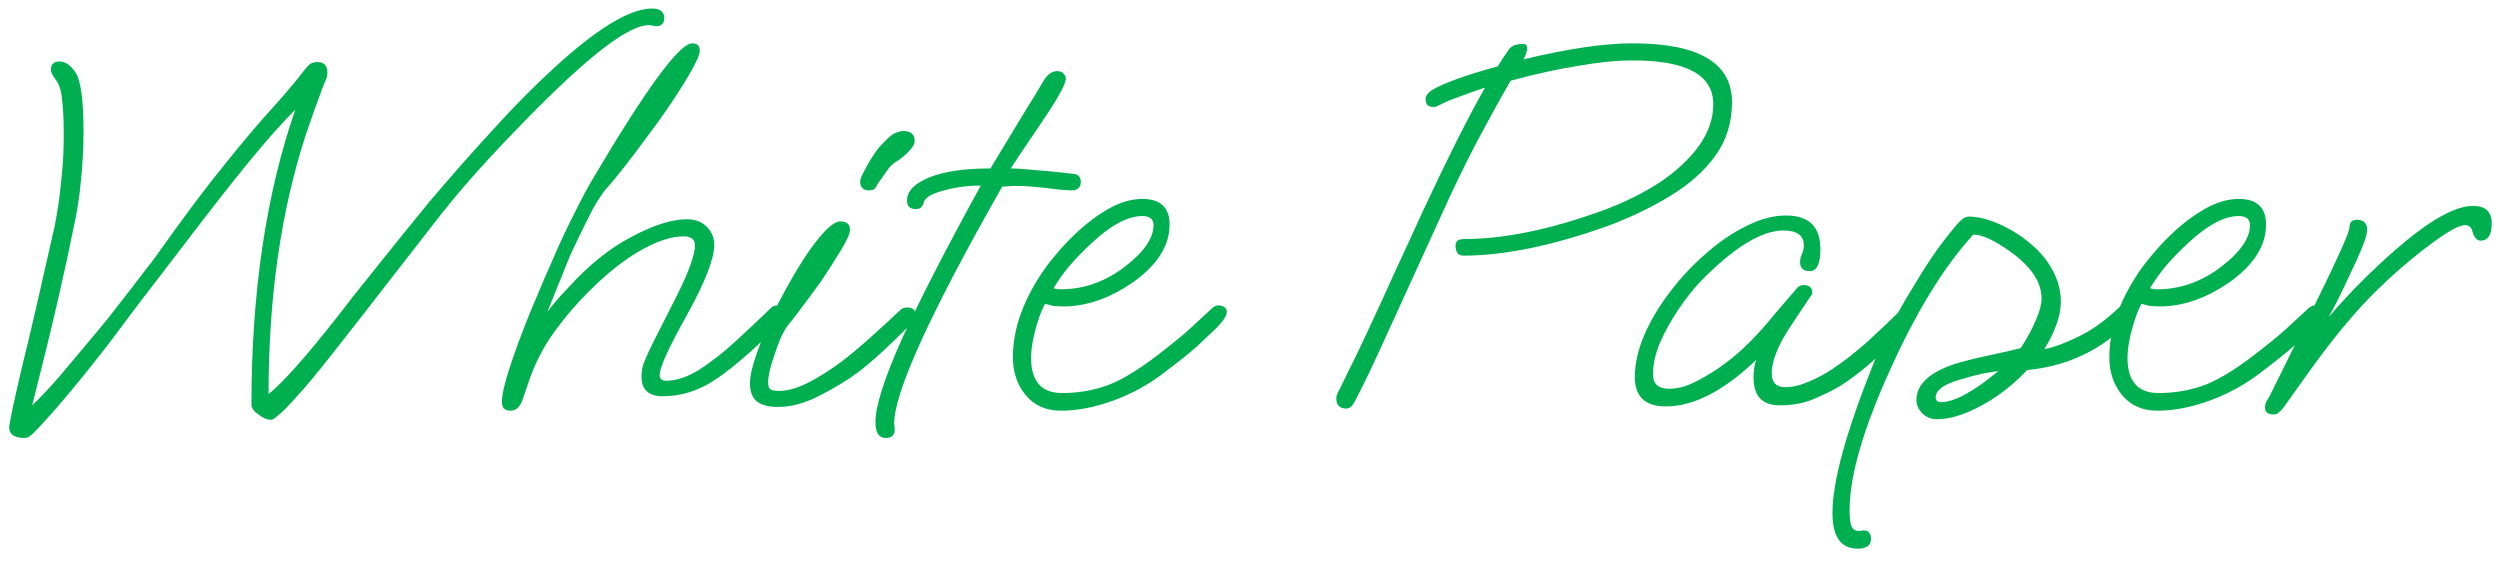 <svg width="187" height="42" viewBox="0 0 187 42" fill="none" xmlns="http://www.w3.org/2000/svg">
<path d="M1.808 32.76C1.061 32.76 0.688 32.493 0.688 31.96C0.688 31.693 1.008 30.187 1.647 27.44C1.941 26.267 2.288 24.813 2.688 23.08C3.087 21.32 3.554 19.267 4.088 16.92C4.301 15.853 4.461 14.76 4.567 13.64C4.701 12.52 4.768 11.347 4.768 10.12C4.768 9.027 4.728 8.147 4.647 7.48C4.594 6.813 4.434 6.307 4.168 5.96C3.928 5.64 3.808 5.4 3.808 5.24C3.808 4.813 4.021 4.6 4.447 4.6C4.901 4.6 5.314 4.893 5.688 5.48C5.848 5.72 5.981 6.2 6.088 6.92C6.194 7.64 6.247 8.6 6.247 9.8C6.247 11.08 6.181 12.333 6.048 13.56C5.941 14.76 5.754 15.947 5.487 17.12C5.194 18.587 4.794 20.427 4.287 22.64C3.781 24.827 3.154 27.387 2.408 30.32C3.021 29.733 3.701 29.013 4.447 28.16C5.194 27.28 5.954 26.373 6.728 25.44C7.527 24.507 8.261 23.6 8.928 22.72C9.621 21.84 10.207 21.08 10.688 20.44C11.194 19.8 11.541 19.347 11.727 19.08C13.727 16.253 15.447 13.96 16.887 12.2C18.328 10.413 19.514 9.013 20.448 8C21.381 6.96 22.061 6.16 22.488 5.6C22.648 5.387 22.821 5.173 23.008 4.96C23.194 4.747 23.434 4.64 23.727 4.64C24.234 4.64 24.488 4.907 24.488 5.44C24.488 5.653 24.448 5.84 24.367 6C24.288 6.16 24.194 6.387 24.087 6.68C23.767 7.507 23.367 8.627 22.887 10.04C21.021 15.747 20.087 22.227 20.087 29.48C20.621 29.053 21.314 28.36 22.168 27.4C23.047 26.413 24.074 25.173 25.247 23.68C25.994 22.693 26.941 21.493 28.087 20.08C29.234 18.64 30.581 16.973 32.127 15.08C33.807 13.107 35.288 11.427 36.568 10.04C37.847 8.627 38.928 7.493 39.807 6.64C43.861 2.64 46.847 0.64 48.767 0.64C49.381 0.64 49.688 0.88 49.688 1.36C49.688 1.573 49.621 1.733 49.487 1.84C49.381 1.92 49.261 1.96 49.127 1.96C49.021 1.96 48.914 1.947 48.807 1.92C48.727 1.893 48.634 1.88 48.528 1.88C47.114 1.88 44.381 3.907 40.328 7.96C39.021 9.267 37.727 10.613 36.447 12C35.194 13.36 34.061 14.68 33.047 15.96C31.794 17.56 30.527 19.187 29.247 20.84C27.994 22.467 26.621 24.227 25.128 26.12C24.087 27.453 23.261 28.467 22.648 29.16C22.034 29.853 21.594 30.333 21.328 30.6C21.087 30.84 20.874 31.027 20.688 31.16C20.527 31.32 20.381 31.4 20.247 31.4C19.981 31.4 19.674 31.267 19.328 31C18.981 30.76 18.808 30.52 18.808 30.28C18.808 21.88 19.901 14.52 22.087 8.2C21.101 9.187 19.941 10.493 18.608 12.12C17.301 13.72 15.794 15.64 14.088 17.88C12.727 19.667 11.541 21.213 10.527 22.52C9.541 23.827 8.741 24.893 8.127 25.72C6.821 27.4 5.701 28.787 4.768 29.88C3.861 30.947 3.167 31.72 2.688 32.2C2.527 32.387 2.381 32.52 2.248 32.6C2.141 32.707 1.994 32.76 1.808 32.76ZM38.184 30.72C37.757 30.72 37.544 30.507 37.544 30.08C37.544 29.52 37.744 28.64 38.144 27.44C38.544 26.213 39.064 24.813 39.704 23.24C40.37 21.64 41.077 20 41.824 18.32C42.25 17.387 42.69 16.48 43.144 15.6C43.597 14.693 44.024 13.907 44.424 13.24C48.37 6.573 50.824 3.24 51.784 3.24C52.157 3.24 52.344 3.427 52.344 3.8C52.344 4.04 52.157 4.493 51.784 5.16C51.437 5.8 50.97 6.56 50.384 7.44C49.824 8.293 49.21 9.16 48.544 10.04C47.904 10.92 47.29 11.733 46.704 12.48C46.144 13.2 45.69 13.747 45.344 14.12C45.05 14.467 44.717 14.973 44.344 15.64C43.997 16.307 43.65 17 43.304 17.72C42.957 18.413 42.677 19.027 42.464 19.56L40.944 23.32C41.344 22.787 41.864 22.187 42.504 21.52C44.024 19.84 45.597 18.573 47.224 17.72C48.877 16.84 50.264 16.4 51.384 16.4C51.997 16.4 52.49 16.587 52.864 16.96C53.237 17.333 53.424 17.787 53.424 18.32C53.424 19.36 52.744 21.107 51.384 23.56C50.024 25.987 49.344 27.48 49.344 28.04C49.344 28.333 49.504 28.48 49.824 28.48C50.57 28.48 51.384 28.213 52.264 27.68C53.144 27.12 54.05 26.413 54.984 25.56C55.917 24.707 56.824 23.853 57.704 23C57.81 22.893 57.97 22.84 58.184 22.84C58.584 22.84 58.784 23 58.784 23.32C58.784 23.613 58.597 23.947 58.224 24.32C56.437 26.107 54.904 27.44 53.624 28.32C52.344 29.2 50.997 29.64 49.584 29.64C48.517 29.64 47.984 29.147 47.984 28.16C47.984 27.787 48.05 27.427 48.184 27.08C48.317 26.733 48.53 26.267 48.824 25.68L50.664 22.04C51.117 21.133 51.45 20.373 51.664 19.76C51.877 19.147 51.984 18.68 51.984 18.36C51.984 17.907 51.704 17.68 51.144 17.68C50.157 17.68 48.997 18.08 47.664 18.88C46.357 19.653 44.957 20.827 43.464 22.4C42.61 23.307 41.837 24.267 41.144 25.28C40.477 26.293 39.944 27.387 39.544 28.56L39.064 29.96C38.877 30.467 38.584 30.72 38.184 30.72ZM65.018 14.24C64.565 14.24 64.338 14.013 64.338 13.56C64.338 13.427 64.431 13.187 64.618 12.84C64.805 12.467 65.018 12.093 65.258 11.72C65.498 11.347 65.685 11.093 65.818 10.96C66.272 10.453 66.618 10.133 66.858 10C67.125 9.867 67.365 9.8 67.578 9.8C68.138 9.8 68.418 10.053 68.418 10.56C68.418 10.747 68.298 10.973 68.058 11.24C67.845 11.48 67.591 11.707 67.298 11.92C66.871 12.187 66.605 12.4 66.498 12.56L65.618 13.8C65.591 13.907 65.525 14.013 65.418 14.12C65.338 14.2 65.205 14.24 65.018 14.24ZM58.218 30.44C57.471 30.44 56.925 30.293 56.578 30C56.258 29.707 56.098 29.267 56.098 28.68C56.098 28.12 56.272 27.36 56.618 26.4C56.965 25.413 57.405 24.36 57.938 23.24C58.498 22.12 59.085 21.053 59.698 20.04C60.312 19.027 60.898 18.2 61.458 17.56C62.045 16.893 62.511 16.56 62.858 16.56C63.338 16.56 63.578 16.773 63.578 17.2C63.578 17.467 63.352 17.973 62.898 18.72C62.445 19.467 61.952 20.24 61.418 21.04C61.205 21.333 60.911 21.733 60.538 22.24C60.165 22.747 59.805 23.227 59.458 23.68C59.111 24.107 58.885 24.4 58.778 24.56C58.511 24.96 58.231 25.613 57.938 26.52C57.618 27.427 57.458 28.12 57.458 28.6C57.458 28.813 57.498 28.973 57.578 29.08C57.685 29.187 57.911 29.24 58.258 29.24C58.925 29.24 59.672 29.027 60.498 28.6C61.325 28.173 62.165 27.64 63.018 27C63.871 26.333 64.671 25.653 65.418 24.96C66.192 24.267 66.845 23.667 67.378 23.16C67.485 23.053 67.645 23 67.858 23C68.258 23 68.458 23.16 68.458 23.48C68.458 23.773 68.272 24.107 67.898 24.48C67.178 25.2 66.511 25.84 65.898 26.4C65.285 26.96 64.698 27.453 64.138 27.88C63.258 28.52 62.285 29.107 61.218 29.64C60.151 30.173 59.151 30.44 58.218 30.44ZM66.244 32.76C65.737 32.76 65.484 32.36 65.484 31.56C65.484 30.387 66.137 28.333 67.444 25.4C68.777 22.467 70.75 18.627 73.364 13.88C72.35 13.88 71.39 14.013 70.484 14.28C69.604 14.52 69.137 14.827 69.084 15.2C69.057 15.307 68.99 15.413 68.884 15.52C68.804 15.6 68.67 15.64 68.484 15.64C68.057 15.64 67.844 15.427 67.844 15C67.844 14.307 68.39 13.733 69.484 13.28C70.577 12.827 72.11 12.6 74.084 12.6L76.844 8.04C77.03 7.747 77.23 7.427 77.444 7.08C77.657 6.707 77.897 6.307 78.164 5.88C78.43 5.507 78.737 5.32 79.084 5.32C79.297 5.32 79.457 5.387 79.564 5.52C79.67 5.627 79.724 5.747 79.724 5.88C79.724 6.28 79.137 7.347 77.964 9.08C76.497 11.24 75.71 12.413 75.604 12.6C76.004 12.6 76.604 12.64 77.404 12.72C78.204 12.773 79.15 12.867 80.244 13C80.644 13.027 80.844 13.227 80.844 13.6C80.844 14.027 80.604 14.24 80.124 14.24C79.937 14.24 79.564 14.213 79.004 14.16C78.444 14.08 77.844 14.013 77.204 13.96C76.564 13.907 76.017 13.893 75.564 13.92L74.964 13.96C69.55 23.48 66.857 29.4 66.884 31.72L66.924 32.04V32.12C66.924 32.547 66.697 32.76 66.244 32.76ZM79.364 30.72C78.244 30.72 77.364 30.333 76.724 29.56C76.084 28.787 75.764 27.84 75.764 26.72C75.764 24.8 76.404 22.827 77.684 20.8C78.031 20.24 78.431 19.693 78.884 19.16C79.338 18.6 79.831 18.067 80.364 17.56C81.164 16.787 82.004 16.147 82.884 15.64C83.764 15.133 84.618 14.88 85.444 14.88C86.804 14.88 87.484 15.52 87.484 16.8C87.484 18.4 86.551 19.853 84.684 21.16C82.951 22.333 81.244 22.92 79.564 22.92C79.271 22.92 79.004 22.907 78.764 22.88C78.551 22.827 78.351 22.773 78.164 22.72C77.898 23.227 77.658 23.88 77.444 24.68C77.231 25.48 77.124 26.173 77.124 26.76C77.124 28.52 77.898 29.4 79.444 29.4C80.698 29.4 81.884 29.187 83.004 28.76C84.124 28.307 85.458 27.467 87.004 26.24C87.964 25.493 88.684 24.893 89.164 24.44C89.644 23.987 90.164 23.507 90.724 23C90.884 22.893 91.031 22.84 91.164 22.84C91.298 22.84 91.431 22.88 91.564 22.96C91.698 23.04 91.764 23.16 91.764 23.32C91.764 23.613 91.498 24.027 90.964 24.56C90.511 24.987 90.031 25.44 89.524 25.92C89.018 26.373 88.218 27.013 87.124 27.84C85.951 28.747 84.671 29.453 83.284 29.96C81.898 30.467 80.591 30.72 79.364 30.72ZM79.324 21.64C80.178 21.64 80.991 21.507 81.764 21.24C82.538 20.973 83.271 20.587 83.964 20.08C85.511 18.933 86.284 17.853 86.284 16.84C86.284 16.387 86.004 16.16 85.444 16.16C84.378 16.16 83.138 16.813 81.724 18.12C81.031 18.76 80.458 19.347 80.004 19.88C79.578 20.387 79.178 20.947 78.804 21.56C78.964 21.613 79.138 21.64 79.324 21.64ZM100.714 30.56C100.207 30.56 99.954 30.307 99.954 29.8C99.954 29.667 99.994 29.52 100.074 29.36C100.181 29.173 100.287 28.96 100.394 28.72C100.794 27.92 101.181 27.133 101.554 26.36C101.927 25.587 102.327 24.733 102.754 23.8C103.207 22.84 103.714 21.733 104.274 20.48C104.861 19.227 105.554 17.72 106.354 15.96C107.261 14.013 108.101 12.267 108.874 10.72C109.647 9.173 110.381 7.787 111.074 6.56C110.487 6.747 109.914 6.947 109.354 7.16C108.821 7.347 108.407 7.507 108.114 7.64C107.794 7.8 107.581 7.907 107.474 7.96C107.394 7.987 107.301 8 107.194 8C106.821 8 106.634 7.8 106.634 7.4C106.634 7.187 106.781 6.973 107.074 6.76C107.954 6.227 109.607 5.627 112.034 4.96C112.327 4.48 112.607 4.053 112.874 3.68C113.007 3.52 113.167 3.413 113.354 3.36C113.567 3.307 113.741 3.28 113.874 3.28C114.114 3.28 114.234 3.387 114.234 3.6C114.234 3.813 114.141 4.093 113.954 4.44C117.287 3.64 120.007 3.24 122.114 3.24C127.074 3.24 129.554 4.707 129.554 7.64C129.554 9.16 129.141 10.493 128.314 11.64C127.487 12.787 126.367 13.787 124.954 14.64C123.567 15.493 122.021 16.24 120.314 16.88C116.154 18.373 112.541 19.12 109.474 19.12C109.074 19.12 108.874 18.867 108.874 18.36C108.874 18.04 109.087 17.88 109.514 17.88C112.527 17.88 116.007 17.16 119.954 15.72C121.527 15.133 122.927 14.44 124.154 13.64C125.381 12.813 126.354 11.907 127.074 10.92C127.794 9.907 128.154 8.867 128.154 7.8C128.154 5.613 126.154 4.52 122.154 4.52C120.954 4.52 119.594 4.653 118.074 4.92C116.554 5.16 114.861 5.533 112.994 6.04C112.194 7.427 111.354 8.947 110.474 10.6C109.621 12.227 108.754 14.013 107.874 15.96L103.234 26.12C103.021 26.573 102.754 27.147 102.434 27.84C102.114 28.507 101.754 29.227 101.354 30C101.167 30.373 100.954 30.56 100.714 30.56ZM124.605 30.4C123.059 30.4 122.285 29.667 122.285 28.2C122.285 27.24 122.512 26.213 122.965 25.12C123.445 24 124.085 22.92 124.885 21.88C125.685 20.813 126.579 19.853 127.565 19C128.552 18.12 129.565 17.427 130.605 16.92C131.645 16.387 132.645 16.12 133.605 16.12C135.312 16.12 136.165 16.96 136.165 18.64C136.165 19.733 135.899 20.28 135.365 20.28C134.885 20.28 134.645 20.053 134.645 19.6C134.645 19.413 134.685 19.227 134.765 19.04C134.872 18.827 134.925 18.6 134.925 18.36C134.925 17.613 134.419 17.24 133.405 17.24C131.779 17.24 129.739 18.48 127.285 20.96C126.699 21.573 126.125 22.293 125.565 23.12C125.005 23.947 124.539 24.787 124.165 25.64C123.819 26.467 123.645 27.253 123.645 28C123.645 28.72 124.045 29.08 124.845 29.08C125.539 29.08 126.272 28.867 127.045 28.44C127.845 28.013 128.539 27.573 129.125 27.12C130.299 26.24 131.499 25.04 132.725 23.52C132.912 23.307 133.152 23.027 133.445 22.68C133.739 22.333 134.072 21.947 134.445 21.52C134.579 21.387 134.739 21.32 134.925 21.32C135.352 21.32 135.565 21.533 135.565 21.96L134.045 24.24C133.032 25.733 132.525 26.96 132.525 27.92C132.525 28.613 132.859 28.96 133.525 28.96C134.085 28.96 134.699 28.813 135.365 28.52C136.032 28.227 136.579 27.933 137.005 27.64C137.859 27.08 138.752 26.387 139.685 25.56C140.619 24.707 141.512 23.853 142.365 23C142.472 22.893 142.632 22.84 142.845 22.84C143.245 22.84 143.445 23 143.445 23.32C143.445 23.613 143.259 23.947 142.885 24.32C141.819 25.387 140.859 26.307 140.005 27.08C139.152 27.827 138.339 28.44 137.565 28.92C137.059 29.213 136.432 29.52 135.685 29.84C134.939 30.16 134.085 30.32 133.125 30.32C131.819 30.32 131.165 29.627 131.165 28.24C131.165 27.707 131.232 27.267 131.365 26.92C128.939 29.24 126.685 30.4 124.605 30.4ZM138.949 41.04C137.696 41.04 137.069 40.147 137.069 38.36C137.069 36.013 138.096 32.28 140.149 27.16C140.496 26.307 140.909 25.413 141.389 24.48C141.869 23.547 142.429 22.56 143.069 21.52C143.736 20.4 144.363 19.427 144.949 18.6C145.563 17.773 146.096 17.107 146.549 16.6C146.709 16.44 146.843 16.333 146.949 16.28C147.083 16.227 147.189 16.2 147.269 16.2C147.963 16.2 148.749 16.4 149.629 16.8C150.509 17.2 151.296 17.707 151.989 18.32C152.629 18.853 153.149 19.493 153.549 20.24C153.949 20.987 154.149 21.76 154.149 22.56C154.149 23.147 154.029 23.747 153.789 24.36C153.576 24.947 153.283 25.533 152.909 26.12C153.603 25.987 154.443 25.68 155.429 25.2C156.443 24.72 157.469 23.987 158.509 23C158.616 22.893 158.763 22.84 158.949 22.84C159.349 22.84 159.549 23 159.549 23.32C159.549 23.453 159.483 23.627 159.349 23.84C159.243 24.027 159.043 24.267 158.749 24.56C156.776 26.373 154.403 27.413 151.629 27.68C151.229 28.107 150.789 28.52 150.309 28.92C149.856 29.293 149.376 29.64 148.869 29.96C147.323 30.893 146.003 31.36 144.909 31.36C144.456 31.36 144.083 31.213 143.789 30.92C143.496 30.627 143.349 30.293 143.349 29.92C143.349 28.693 144.416 27.76 146.549 27.12C147.323 26.907 148.096 26.72 148.869 26.56C149.643 26.4 150.403 26.227 151.149 26.04C151.683 25.213 152.069 24.493 152.309 23.88C152.576 23.267 152.709 22.747 152.709 22.32C152.709 20.907 151.656 19.56 149.549 18.28C148.723 17.773 148.069 17.533 147.589 17.56C145.403 19.96 143.336 23.32 141.389 27.64C139.363 32.093 138.349 35.6 138.349 38.16C138.349 38.773 138.403 39.187 138.509 39.4C138.616 39.613 138.803 39.72 139.069 39.72C139.149 39.72 139.216 39.707 139.269 39.68C139.323 39.68 139.376 39.68 139.429 39.68C139.776 39.68 139.949 39.893 139.949 40.32C139.949 40.8 139.616 41.04 138.949 41.04ZM145.189 30.08C146.176 30.08 147.603 29.307 149.469 27.76C149.043 27.813 148.629 27.88 148.229 27.96C147.856 28.04 147.309 28.187 146.589 28.4C145.389 28.747 144.789 29.187 144.789 29.72C144.789 29.96 144.923 30.08 145.189 30.08ZM161.378 30.72C160.258 30.72 159.378 30.333 158.738 29.56C158.098 28.787 157.778 27.84 157.778 26.72C157.778 24.8 158.418 22.827 159.698 20.8C160.045 20.24 160.445 19.693 160.898 19.16C161.352 18.6 161.845 18.067 162.378 17.56C163.178 16.787 164.018 16.147 164.898 15.64C165.778 15.133 166.632 14.88 167.458 14.88C168.818 14.88 169.498 15.52 169.498 16.8C169.498 18.4 168.565 19.853 166.698 21.16C164.965 22.333 163.258 22.92 161.578 22.92C161.285 22.92 161.018 22.907 160.778 22.88C160.565 22.827 160.365 22.773 160.178 22.72C159.912 23.227 159.672 23.88 159.458 24.68C159.245 25.48 159.138 26.173 159.138 26.76C159.138 28.52 159.912 29.4 161.458 29.4C162.712 29.4 163.898 29.187 165.018 28.76C166.138 28.307 167.472 27.467 169.018 26.24C169.978 25.493 170.698 24.893 171.178 24.44C171.658 23.987 172.178 23.507 172.738 23C172.898 22.893 173.045 22.84 173.178 22.84C173.312 22.84 173.445 22.88 173.578 22.96C173.712 23.04 173.778 23.16 173.778 23.32C173.778 23.613 173.512 24.027 172.978 24.56C172.525 24.987 172.045 25.44 171.538 25.92C171.032 26.373 170.232 27.013 169.138 27.84C167.965 28.747 166.685 29.453 165.298 29.96C163.912 30.467 162.605 30.72 161.378 30.72ZM161.338 21.64C162.192 21.64 163.005 21.507 163.778 21.24C164.552 20.973 165.285 20.587 165.978 20.08C167.525 18.933 168.298 17.853 168.298 16.84C168.298 16.387 168.018 16.16 167.458 16.16C166.392 16.16 165.152 16.813 163.738 18.12C163.045 18.76 162.472 19.347 162.018 19.88C161.592 20.387 161.192 20.947 160.818 21.56C160.978 21.613 161.152 21.64 161.338 21.64ZM170.061 31C169.634 31 169.421 30.827 169.421 30.48C169.421 30.32 169.461 30.16 169.541 30C169.648 29.84 169.728 29.707 169.781 29.6L173.421 22.24C174.968 19.093 175.741 17.347 175.741 17C175.741 16.627 175.928 16.44 176.301 16.44C176.808 16.44 177.061 16.693 177.061 17.2C177.061 17.467 176.941 17.893 176.701 18.48C176.461 19.067 176.154 19.747 175.781 20.52C175.141 21.907 174.608 22.973 174.181 23.72C174.981 22.787 175.794 21.907 176.621 21.08C177.448 20.253 178.288 19.467 179.141 18.72C181.674 16.507 183.621 15.4 184.981 15.4C185.914 15.4 186.381 15.84 186.381 16.72C186.381 17.573 186.101 18 185.541 18C185.274 18 185.074 17.773 184.941 17.32C184.861 17 184.674 16.84 184.381 16.84C183.928 16.84 183.048 17.333 181.741 18.32C180.301 19.387 178.848 20.653 177.381 22.12C175.941 23.587 174.408 25.453 172.781 27.72L170.781 30.52C170.674 30.653 170.568 30.76 170.461 30.84C170.381 30.947 170.248 31 170.061 31Z" fill="#00AF50"/>
</svg>

